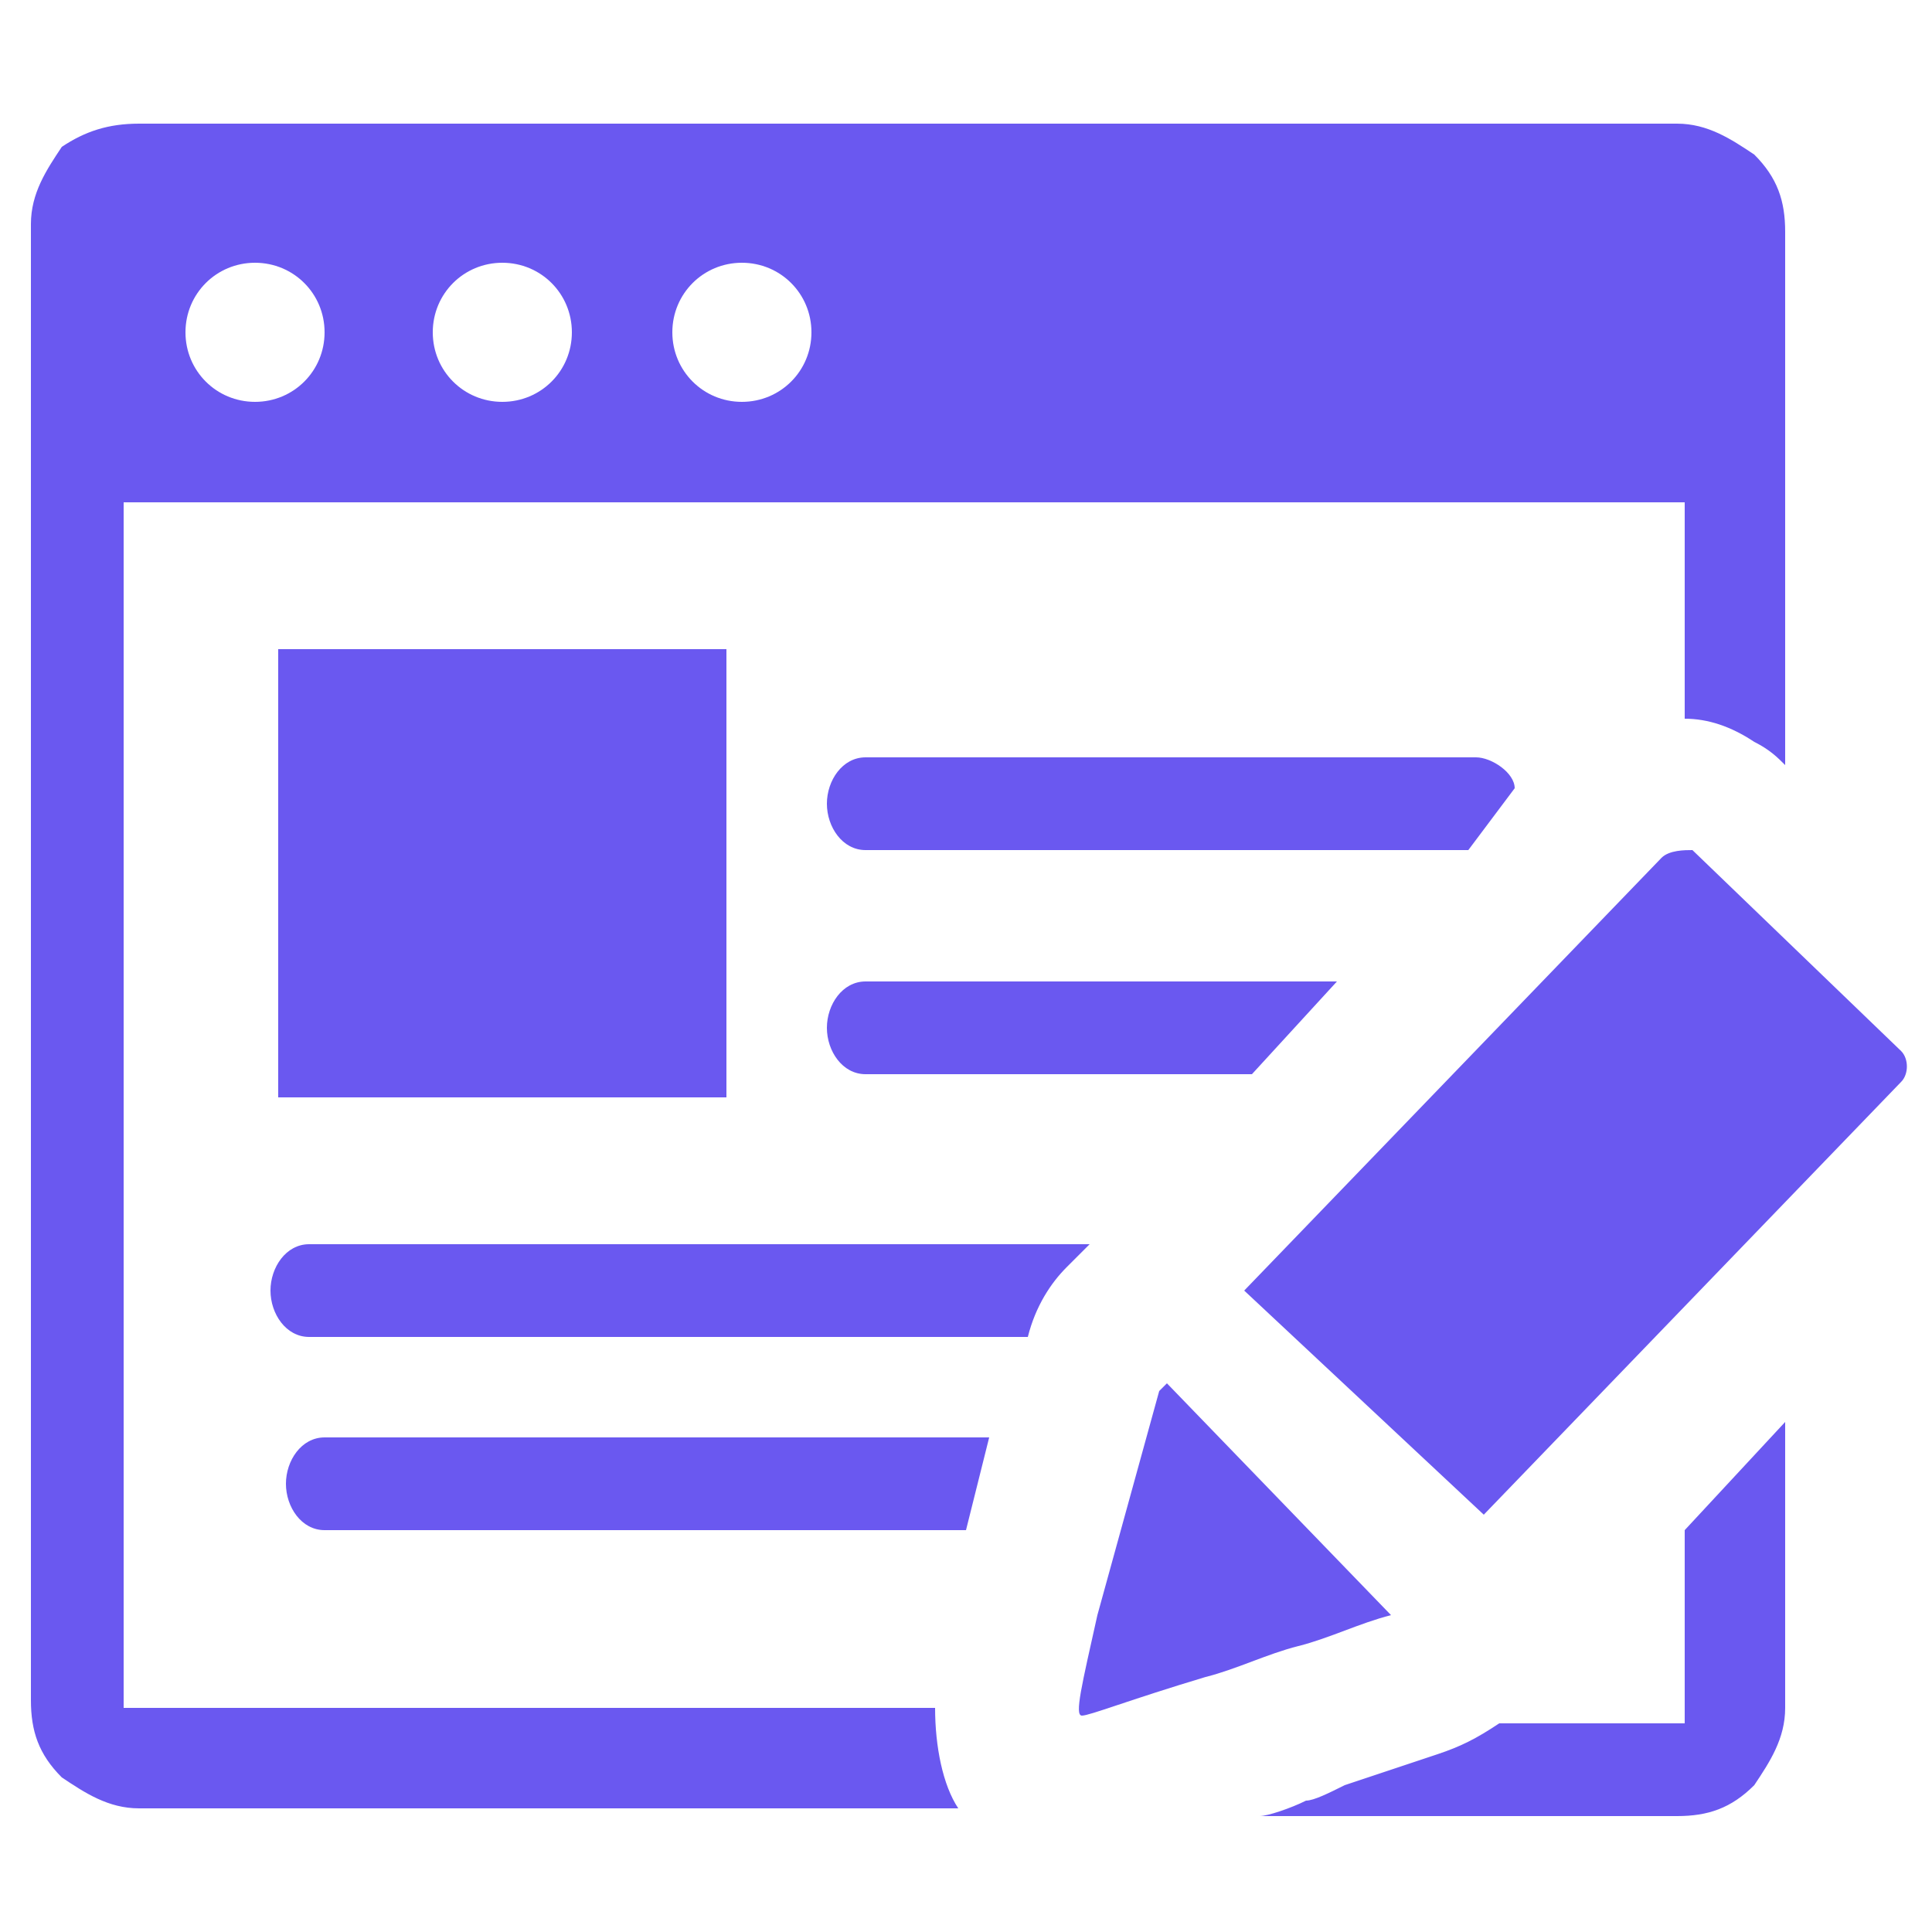 <?xml version="1.0" encoding="utf-8"?>
<!-- Generator: Adobe Illustrator 24.1.1, SVG Export Plug-In . SVG Version: 6.00 Build 0)  -->
<svg version="1.1" id="Layer_1" xmlns="http://www.w3.org/2000/svg" xmlns:xlink="http://www.w3.org/1999/xlink" x="0px" y="0px"
	 width="25px" height="25px" viewBox="0 0 25 25" style="enable-background:new 0 0 25 25;" xml:space="preserve">
<style type="text/css">
	.st0{display:none;}
	.st1{display:inline;}
	.st2{clip-path:url(#SVGID_2_);fill:#6461AB;}
	.st3{clip-path:url(#SVGID_4_);fill:#6A58EB;}
	.st4{clip-path:url(#SVGID_6_);fill:#6A58EB;}
	.st5{clip-path:url(#SVGID_8_);fill:#6A58EB;}
	.st6{clip-path:url(#SVGID_10_);fill:#6A58EB;}
	.st7{clip-path:url(#SVGID_12_);fill:#6A58EB;}
	.st8{clip-path:url(#SVGID_14_);fill:#6A58EB;}
	.st9{clip-path:url(#SVGID_16_);fill:#6A58EB;}
	.st10{display:inline;fill:#6A58F0;}
	.st11{display:inline;fill:#FFFFFF;}
	.st12{clip-path:url(#SVGID_18_);fill:none;stroke:#FFFFFF;stroke-miterlimit:10;}
	.st13{clip-path:url(#SVGID_20_);fill:#6A58EB;}
	.st14{clip-path:url(#SVGID_22_);fill:#6A58EB;}
	.st15{clip-path:url(#SVGID_24_);fill:#6A58EB;}
	.st16{clip-path:url(#SVGID_26_);fill:#6A58EB;}
	.st17{clip-path:url(#SVGID_28_);fill:#6A58EB;}
	.st18{clip-path:url(#SVGID_30_);fill:#6A58EB;}
	.st19{clip-path:url(#SVGID_32_);fill:#6A58EB;}
	.st20{clip-path:url(#SVGID_34_);fill:#6A58EB;}
	.st21{clip-path:url(#SVGID_36_);fill:#6A58EB;}
	.st22{clip-path:url(#SVGID_38_);fill:#6A58EB;}
	.st23{clip-path:url(#SVGID_40_);fill:#6A58EB;}
	.st24{clip-path:url(#SVGID_42_);fill:#6A58EB;}
	.st25{clip-path:url(#SVGID_44_);fill:#6A58EB;}
	.st26{clip-path:url(#SVGID_46_);fill:#6A58EB;}
	.st27{clip-path:url(#SVGID_48_);fill:#6A58EB;}
	.st28{clip-path:url(#SVGID_50_);fill:#6A58EB;}
	.st29{display:none;fill:#6A58EB;}
	.st30{clip-path:url(#SVGID_52_);fill:#6A58EB;}
	.st31{clip-path:url(#SVGID_54_);fill:#6A58EB;}
	.st32{clip-path:url(#SVGID_56_);fill:#6A58EB;}
	.st33{clip-path:url(#SVGID_58_);fill:#6A58EB;}
	.st34{clip-path:url(#SVGID_60_);fill:#6A58EB;}
	.st35{clip-path:url(#SVGID_62_);fill:#6A58EB;}
	.st36{clip-path:url(#SVGID_64_);fill:#6A58EB;}
	.st37{display:inline;fill:#6A58EB;}
	.st38{clip-path:url(#SVGID_66_);fill:#6A58F0;}
	.st39{clip-path:url(#SVGID_68_);fill:#6A58EB;}
	.st40{clip-path:url(#SVGID_70_);fill:#6A58EB;}
	.st41{clip-path:url(#SVGID_72_);fill:#6A58EB;}
	.st42{clip-path:url(#SVGID_74_);fill:#6A58EB;}
	.st43{clip-path:url(#SVGID_76_);fill:#6A58EB;}
	.st44{clip-path:url(#SVGID_78_);fill:#6A58F0;}
	.st45{clip-path:url(#SVGID_80_);fill:#6A58F0;}
	.st46{clip-path:url(#SVGID_82_);fill:#6A58F0;}
	.st47{clip-path:url(#SVGID_84_);fill:#6A58F0;}
	.st48{clip-path:url(#SVGID_86_);fill:#6A58F0;}
	.st49{clip-path:url(#SVGID_88_);fill:#6A58F0;}
	.st50{clip-path:url(#SVGID_90_);fill:#6A58F0;}
	.st51{clip-path:url(#SVGID_92_);fill:#6A58F0;}
	.st52{clip-path:url(#SVGID_94_);fill:#6A58F0;}
	.st53{clip-path:url(#SVGID_96_);fill:#6A58F0;}
	.st54{clip-path:url(#SVGID_98_);fill:#6A58F0;}
	.st55{clip-path:url(#SVGID_100_);fill:#6A58F0;}
	.st56{clip-path:url(#SVGID_102_);fill:#6A58F0;}
	.st57{clip-path:url(#SVGID_104_);fill:#6A58F0;}
	.st58{clip-path:url(#SVGID_106_);fill:#6A58F0;}
	.st59{clip-path:url(#SVGID_108_);fill:#6A58F0;}
	.st60{clip-path:url(#SVGID_110_);fill:#6A58F0;}
	.st61{clip-path:url(#SVGID_112_);fill:#6A58F0;}
	.st62{clip-path:url(#SVGID_114_);fill:#6A58F0;}
	.st63{clip-path:url(#SVGID_116_);fill:#6A58F0;}
	.st64{clip-path:url(#SVGID_118_);fill:#6A58F0;}
	.st65{clip-path:url(#SVGID_120_);fill:#6A58F0;}
	.st66{clip-path:url(#SVGID_122_);fill:#6A58F0;}
	.st67{clip-path:url(#SVGID_124_);fill-rule:evenodd;clip-rule:evenodd;fill:#6A58F0;}
</style>
<g class="st0">
	<g class="st1">
		<g>
			<defs>
				<rect id="SVGID_1_" x="0.3" y="0.3" width="24.4" height="24.4"/>
			</defs>
			<clipPath id="SVGID_2_">
				<use xlink:href="#SVGID_1_"  style="overflow:visible;"/>
			</clipPath>
			<path class="st2" d="M24.7,11.7c-0.4-6.1-5.3-11-11.4-11.4l0,0h-1.6l0,0C5.6,0.7,0.7,5.6,0.3,11.7l0,0v1.6l0,0
				c0.4,6.1,5.3,10.9,11.3,11.3l0,0h1.6l0,0c6.1-0.4,10.9-5.3,11.3-11.3l0,0L24.7,11.7L24.7,11.7z M7.9,3C7.2,4,6.5,5.3,6,6.8H3.6
				C4.7,5.2,6.2,3.8,7.9,3 M2.8,8.4h2.9c-0.2,1-0.4,2.1-0.4,3.2H2C2.1,10.5,2.3,9.5,2.8,8.4 M2,13.3h3.2c0,1.1,0.2,2.2,0.4,3.2H2.8
				C2.3,15.5,2.1,14.5,2,13.3 M3.6,18.2H6C6.5,19.7,7.2,21,7.9,22C6.2,21.2,4.7,19.8,3.6,18.2 M11.7,23c-1.7-0.4-3.1-2.2-4-4.8h4V23
				z M11.7,16.6H7.3c-0.2-1-0.4-2.1-0.4-3.2h4.9v3.2H11.7z M11.7,11.7H6.8c0-1.1,0.2-2.2,0.4-3.2h4.4L11.7,11.7L11.7,11.7z
				 M11.7,6.8h-4c0.9-2.5,2.3-4.3,4-4.8V6.8z M21.4,6.8H19C18.5,5.3,17.8,4,17.1,3C18.8,3.8,20.3,5.2,21.4,6.8 M13.3,2.1
				c1.7,0.4,3.1,2.2,4,4.8h-4C13.3,6.9,13.3,2.1,13.3,2.1z M13.3,8.4h4.4c0.2,1,0.4,2.1,0.4,3.2h-4.9L13.3,8.4L13.3,8.4z M13.3,13.3
				h4.9c0,1.1-0.2,2.2-0.4,3.2h-4.4v-3.2H13.3z M13.3,23v-4.8h4C16.4,20.7,15,22.5,13.3,23 M17.1,22c0.8-1,1.4-2.4,1.9-3.8h2.4
				C20.3,19.8,18.8,21.2,17.1,22 M22.2,16.6h-2.9c0.2-1,0.4-2.1,0.4-3.2H23C22.9,14.5,22.7,15.5,22.2,16.6 M19.8,11.7
				c0-1.1-0.2-2.2-0.4-3.2h2.9c0.4,1,0.7,2.1,0.8,3.2H19.8z"/>
		</g>
	</g>
</g>
<g class="st0">
	<g class="st1">
		<defs>
			<rect id="SVGID_3_" x="1" y="0.4" width="23" height="24.3"/>
		</defs>
		<clipPath id="SVGID_4_">
			<use xlink:href="#SVGID_3_"  style="overflow:visible;"/>
		</clipPath>
		<path class="st3" d="M12.5,7.4c3.7,0,7.3,0,11,0c0.4,0,0.5,0.1,0.5,0.5c0,0.8,0,1.7,0,2.5c0,0.3-0.1,0.4-0.4,0.4
			c-0.2,0-0.4,0-0.6,0c-0.3,0-0.4,0.1-0.5,0.4c-0.8,2-1.5,4.1-2.3,6.1c-0.2,0.5-0.4,1-0.5,1.5c-0.2,0.4-0.4,0.6-0.8,0.6
			c-4.2,0-8.3,0-12.5,0c-0.6,0-0.7-0.1-0.9-0.7c-0.9-2.5-1.9-4.9-2.8-7.4c-0.2-0.5-0.3-0.5-0.8-0.5c-0.2,0-0.3,0-0.5,0
			S1,10.7,1,10.4c0-0.9,0-1.8,0-2.7c0-0.3,0.1-0.3,0.4-0.3c2.5,0,5.1,0,7.6,0C10.2,7.4,11.3,7.4,12.5,7.4L12.5,7.4z M14.7,14.3
			c0-0.8,0-1.7,0-2.5c0-0.1,0-0.2,0-0.3c-0.1-0.4-0.4-0.6-0.8-0.5c-0.3,0.1-0.5,0.3-0.5,0.7c0,1.1,0,2.2,0,3.4c0,0.6,0,1.1,0,1.7
			c0,0.5,0.3,0.7,0.8,0.7c0.3,0,0.5-0.3,0.5-0.7C14.8,16,14.7,15.2,14.7,14.3 M11.5,14.3L11.5,14.3c0-0.8,0-1.6,0-2.4
			c0-0.1,0-0.3-0.1-0.4c-0.1-0.3-0.4-0.5-0.7-0.4s-0.5,0.3-0.5,0.7c0,1.7,0,3.4,0,5.1c0,0.2,0.1,0.3,0.2,0.5
			c0.1,0.2,0.4,0.3,0.7,0.2c0.3-0.1,0.4-0.3,0.4-0.6C11.5,16,11.5,15.2,11.5,14.3 M7,14.3L7,14.3c0,0.8,0,1.7,0,2.5
			c0,0.4,0.3,0.7,0.6,0.7c0.4,0,0.6-0.3,0.6-0.7c0-1.7,0-3.4,0-5.1c0-0.4-0.3-0.7-0.6-0.7C7.3,11,7,11.3,7,11.8
			C7,12.6,7,13.4,7,14.3 M17.9,14.3L17.9,14.3c0-0.9,0-1.7,0-2.6c0-0.4-0.3-0.7-0.6-0.7c-0.4,0-0.6,0.3-0.6,0.7c0,1.7,0,3.4,0,5.1
			c0,0.4,0.3,0.7,0.6,0.7c0.4,0,0.6-0.3,0.6-0.7C17.9,16,17.9,15.2,17.9,14.3"/>
	</g>
	<g class="st1">
		<defs>
			<rect id="SVGID_5_" x="1" y="0.4" width="23" height="24.3"/>
		</defs>
		<clipPath id="SVGID_6_">
			<use xlink:href="#SVGID_5_"  style="overflow:visible;"/>
		</clipPath>
		<path class="st4" d="M12.2,6.3c-2.9,0-5.7,0-8.6,0H3.5c-0.2,0-0.4,0-0.4-0.2C3,5.8,3.1,5.7,3.3,5.5C4,4.8,4.7,4,5.5,3.2
			C5.6,3.1,5.7,3,5.7,2.7c0-0.2,0.2-0.4,0.3-0.5c0.3-0.3,0.7-0.5,1.1-0.8c0.3-0.2,0.6-0.3,1-0.2c0.6,0.1,1.1,0,1.5-0.4
			c0.6-0.5,1.1-0.5,1.8-0.2c0.4,0.2,0.9,0.4,1.3,0.6c0.5,0.3,1.1,0.2,1.7,0.1c0.8-0.1,1.5-0.4,2.2-0.8c0.3-0.2,0.5-0.1,0.7,0.1
			c0.3,0.2,0.6,0.5,0.9,0.7c0.3,0.3,0.5,0.6,0.8,0.9c0.2,0.2,0.3,0.4,0.6,0.5C20.4,2.9,21,3.4,21.4,4c0.2,0.3,0.3,0.5,0.4,0.8
			c0.3,0.7,0,1.4-0.8,1.4c-2.1,0-4.2,0-6.4,0C13.8,6.3,13,6.3,12.2,6.3L12.2,6.3z"/>
	</g>
	<g class="st1">
		<defs>
			<rect id="SVGID_7_" x="1" y="0.4" width="23" height="24.3"/>
		</defs>
		<clipPath id="SVGID_8_">
			<use xlink:href="#SVGID_7_"  style="overflow:visible;"/>
		</clipPath>
		<path class="st5" d="M10.9,22.4c0,1.3-1,2.3-2.2,2.3s-2.2-1-2.2-2.3c0-1.2,1-2.3,2.2-2.3S10.9,21.1,10.9,22.4"/>
	</g>
	<g class="st1">
		<defs>
			<rect id="SVGID_9_" x="1" y="0.4" width="23" height="24.3"/>
		</defs>
		<clipPath id="SVGID_10_">
			<use xlink:href="#SVGID_9_"  style="overflow:visible;"/>
		</clipPath>
		<path class="st6" d="M18.7,22.4c0,1.3-1,2.3-2.2,2.3s-2.2-1-2.2-2.3c0-1.2,1-2.3,2.2-2.3S18.7,21.1,18.7,22.4"/>
	</g>
</g>
<g class="st0">
	<g class="st1">
		<g>
			<defs>
				<rect id="SVGID_11_" x="0.9" y="0.8" width="23.1" height="23.4"/>
			</defs>
			<clipPath id="SVGID_12_">
				<use xlink:href="#SVGID_11_"  style="overflow:visible;"/>
			</clipPath>
			<path class="st7" d="M17.7,4.5c0,0,0-3.5,2.6-2.9c2.6,0.7,3.4,0.2,3.8-0.9c0,0,0.1,3-3.4,2.2C18,2.4,17.7,4.5,17.7,4.5"/>
		</g>
		<g>
			<defs>
				<rect id="SVGID_13_" x="0.9" y="0.8" width="23.1" height="23.4"/>
			</defs>
			<clipPath id="SVGID_14_">
				<use xlink:href="#SVGID_13_"  style="overflow:visible;"/>
			</clipPath>
			<path class="st8" d="M0.9,23v1.2h19.7v-1.3h-0.9L19.4,4.7h-2.7l-0.3,8l-2.8-1.5v3.4l-5.9-3.4v3.4l-6-3.4V23H0.9z M13.5,17.3H17
				v2.4h-3.5V17.3z M9,17.3h3.5v2.4H9V17.3z M4.4,17.3H8v2.4H4.4V17.3z"/>
		</g>
	</g>
</g>
<g class="st0">
	<g class="st1">
		<defs>
			<rect id="SVGID_15_" y="2.3" width="25" height="20.4"/>
		</defs>
		<clipPath id="SVGID_16_">
			<use xlink:href="#SVGID_15_"  style="overflow:visible;"/>
		</clipPath>
		<path class="st9" d="M8.3,19c0-0.5-0.2-0.9-0.5-1.3c-0.4-0.4-0.8-0.5-1.3-0.5s-0.9,0.2-1.3,0.5C4.8,18,4.6,18.5,4.6,19
			s0.2,0.9,0.5,1.3c0.4,0.4,0.8,0.5,1.3,0.5s0.9-0.2,1.3-0.5C8.1,19.9,8.3,19.5,8.3,19 M2.8,11.6h5.6V7.9H6c-0.1,0-0.2,0-0.3,0.1
			l-2.8,2.8c-0.1,0.1-0.1,0.2-0.1,0.3V11.6z M21.3,19c0-0.5-0.2-0.9-0.5-1.3c-0.4-0.4-0.8-0.5-1.3-0.5s-0.9,0.2-1.3,0.5
			c-0.4,0.4-0.6,0.8-0.6,1.3s0.2,0.9,0.6,1.3s0.8,0.5,1.3,0.5s0.9-0.2,1.3-0.5C21.1,19.9,21.3,19.5,21.3,19 M25,3.2V18
			c0,0.1,0,0.3-0.1,0.4s-0.1,0.2-0.2,0.3c-0.1,0.1-0.2,0.1-0.2,0.2c-0.1,0-0.2,0.1-0.3,0.1c-0.2,0-0.3,0-0.3,0c-0.1,0-0.2,0-0.4,0
			c-0.2,0-0.3,0-0.3,0c0,1-0.4,1.9-1.1,2.6s-1.6,1.1-2.6,1.1s-1.9-0.4-2.6-1.1S15.8,20,15.8,19h-5.6c0,1-0.4,1.9-1.1,2.6
			c-0.7,0.7-1.6,1.1-2.6,1.1s-1.9-0.4-2.6-1.1C3.1,20.9,2.8,20,2.8,19h-1c0,0-0.1,0-0.3,0s-0.3,0-0.4,0s-0.2,0-0.3,0
			c-0.2,0-0.3,0-0.3-0.1c-0.1,0-0.1-0.1-0.2-0.2s-0.2-0.2-0.2-0.3C0,18.3,0,18.2,0,18.1c0-0.3,0.1-0.5,0.3-0.7s0.4-0.3,0.7-0.3v-4.6
			c0-0.1,0-0.2,0-0.5s0-0.4,0-0.6c0-0.1,0-0.3,0-0.5s0-0.4,0-0.5s0.1-0.3,0.2-0.4c0.1-0.2,0.2-0.3,0.3-0.4l2.9-2.9
			c0.2-0.2,0.4-0.3,0.7-0.5C5.5,6.1,5.8,6,6,6h2.3V3.2c0-0.3,0.1-0.5,0.3-0.7C8.8,2.4,9,2.3,9.3,2.3h14.8c0.3,0,0.5,0.1,0.7,0.3
			C24.9,2.8,25,3,25,3.2"/>
	</g>
</g>
<g class="st0">
	<polygon class="st10" points="12.5,0.7 1.5,4.4 12.5,8.6 23.5,4.4 	"/>
	<polygon class="st10" points="12.9,8.9 12.8,24.3 24.1,20.5 24.1,4.9 	"/>
	<polygon class="st10" points="0.9,20.3 12.3,24.3 12.3,8.8 0.9,4.8 	"/>
	<polyline class="st11" points="9.5,2 20.4,6.2 20.4,10 16.7,11.4 16.7,7.3 5.6,3.3 	"/>
	<g class="st1">
		<g>
			<defs>
				<rect id="SVGID_17_" x="0.9" y="0.7" width="23.2" height="23.6"/>
			</defs>
			<clipPath id="SVGID_18_">
				<use xlink:href="#SVGID_17_"  style="overflow:visible;"/>
			</clipPath>
			<line class="st12" x1="2.2" y1="18.4" x2="4.5" y2="19.3"/>
		</g>
	</g>
	<polygon class="st11" points="14,20.1 14,22.3 18.1,20.8 18.1,18.6 	"/>
</g>
<g class="st0">
	<g class="st1">
		<g>
			<defs>
				<rect id="SVGID_19_" x="0.9" y="0.8" width="23.1" height="23.4"/>
			</defs>
			<clipPath id="SVGID_20_">
				<use xlink:href="#SVGID_19_"  style="overflow:visible;"/>
			</clipPath>
			<path class="st13" d="M22.8,23.9h-3c-0.2,0-0.3-0.2-0.3-0.3V8.9c0-0.2,0.2-0.3,0.3-0.3h3c0.2,0,0.3,0.2,0.3,0.3v14.7
				C23.1,23.7,23,23.9,22.8,23.9"/>
		</g>
		<g>
			<defs>
				<rect id="SVGID_21_" x="0.9" y="0.8" width="23.1" height="23.4"/>
			</defs>
			<clipPath id="SVGID_22_">
				<use xlink:href="#SVGID_21_"  style="overflow:visible;"/>
			</clipPath>
			<path class="st14" d="M16.9,23.9h-2.8c-0.2,0-0.4-0.2-0.4-0.4v-7.6c0-0.2,0.2-0.4,0.4-0.4h2.8c0.2,0,0.4,0.2,0.4,0.4v7.6
				C17.3,23.7,17.1,23.9,16.9,23.9"/>
		</g>
		<g>
			<defs>
				<rect id="SVGID_23_" x="0.9" y="0.8" width="23.1" height="23.4"/>
			</defs>
			<clipPath id="SVGID_24_">
				<use xlink:href="#SVGID_23_"  style="overflow:visible;"/>
			</clipPath>
			<path class="st15" d="M11.1,23.9h-3c-0.2,0-0.3-0.2-0.3-0.3V14c0-0.2,0.2-0.3,0.3-0.3h3c0.2,0,0.3,0.2,0.3,0.3v9.6
				C11.5,23.7,11.3,23.9,11.1,23.9"/>
		</g>
		<g>
			<defs>
				<rect id="SVGID_25_" x="0.9" y="0.8" width="23.1" height="23.4"/>
			</defs>
			<clipPath id="SVGID_26_">
				<use xlink:href="#SVGID_25_"  style="overflow:visible;"/>
			</clipPath>
			<path class="st16" d="M0.9,23.7L0.9,23.7c0-0.3,0.2-0.5,0.5-0.5h22.2c0.3,0,0.5,0.2,0.5,0.5v0.1c0,0.3-0.2,0.5-0.5,0.5H1.4
				C1.2,24.2,0.9,24,0.9,23.7"/>
		</g>
		<g>
			<defs>
				<rect id="SVGID_27_" x="0.9" y="0.8" width="23.1" height="23.4"/>
			</defs>
			<clipPath id="SVGID_28_">
				<use xlink:href="#SVGID_27_"  style="overflow:visible;"/>
			</clipPath>
			<path class="st17" d="M5.3,23.9h-3c-0.2,0-0.3-0.1-0.3-0.3v-4.7c0-0.2,0.1-0.3,0.3-0.3h3c0.2,0,0.3,0.1,0.3,0.3v4.7
				C5.6,23.8,5.5,23.9,5.3,23.9"/>
		</g>
		<g>
			<defs>
				<rect id="SVGID_29_" x="0.9" y="0.8" width="23.1" height="23.4"/>
			</defs>
			<clipPath id="SVGID_30_">
				<use xlink:href="#SVGID_29_"  style="overflow:visible;"/>
			</clipPath>
			<polygon class="st18" points="8.8,7.4 9.2,8.1 9.1,8.1 4.8,11.8 4.1,11.2 8.4,7.5 			"/>
		</g>
		<g>
			<defs>
				<rect id="SVGID_31_" x="0.9" y="0.8" width="23.1" height="23.4"/>
			</defs>
			<clipPath id="SVGID_32_">
				<use xlink:href="#SVGID_31_"  style="overflow:visible;"/>
			</clipPath>
			<polygon class="st19" points="14.4,8.4 14.5,8.4 14.5,9.2 14.4,9.3 10.7,7.8 10.7,7.8 10.8,7 			"/>
		</g>
		<g>
			<defs>
				<rect id="SVGID_33_" x="0.9" y="0.8" width="23.1" height="23.4"/>
			</defs>
			<clipPath id="SVGID_34_">
				<use xlink:href="#SVGID_33_"  style="overflow:visible;"/>
			</clipPath>
			<polygon class="st20" points="21,3.4 16.6,8.6 16.3,8.7 15.8,8 15.9,7.9 20.1,2.8 			"/>
		</g>
		<g>
			<defs>
				<rect id="SVGID_35_" x="0.9" y="0.8" width="23.1" height="23.4"/>
			</defs>
			<clipPath id="SVGID_36_">
				<use xlink:href="#SVGID_35_"  style="overflow:visible;"/>
			</clipPath>
			<path class="st21" d="M3.7,10.6c-0.8,0-1.4,0.6-1.4,1.4c0,0.8,0.6,1.4,1.4,1.4s1.4-0.6,1.4-1.4C5.1,11.3,4.5,10.6,3.7,10.6
				 M3.7,12.7c-0.3,0-0.6-0.3-0.6-0.6s0.3-0.6,0.6-0.6s0.6,0.3,0.6,0.6C4.3,12.4,4,12.7,3.7,12.7"/>
		</g>
		<g>
			<defs>
				<rect id="SVGID_37_" x="0.9" y="0.8" width="23.1" height="23.4"/>
			</defs>
			<clipPath id="SVGID_38_">
				<use xlink:href="#SVGID_37_"  style="overflow:visible;"/>
			</clipPath>
			<path class="st22" d="M9.6,5.7c-0.8,0-1.4,0.6-1.4,1.4s0.6,1.4,1.4,1.4c0.8,0,1.4-0.6,1.4-1.4C11.1,6.3,10.4,5.7,9.6,5.7
				 M9.6,7.7C9.3,7.7,9,7.5,9,7.1c0-0.3,0.3-0.6,0.6-0.6s0.6,0.3,0.6,0.6C10.2,7.5,10,7.7,9.6,7.7"/>
		</g>
		<g>
			<defs>
				<rect id="SVGID_39_" x="0.9" y="0.8" width="23.1" height="23.4"/>
			</defs>
			<clipPath id="SVGID_40_">
				<use xlink:href="#SVGID_39_"  style="overflow:visible;"/>
			</clipPath>
			<path class="st23" d="M15.5,7.7c-0.8,0-1.4,0.6-1.4,1.4c0,0.8,0.6,1.4,1.4,1.4s1.4-0.6,1.4-1.4C16.9,8.4,16.2,7.7,15.5,7.7
				 M15.5,9.8c-0.3,0-0.6-0.3-0.6-0.6s0.3-0.6,0.6-0.6s0.6,0.3,0.6,0.6S15.8,9.8,15.5,9.8"/>
		</g>
		<g>
			<defs>
				<rect id="SVGID_41_" x="0.9" y="0.8" width="23.1" height="23.4"/>
			</defs>
			<clipPath id="SVGID_42_">
				<use xlink:href="#SVGID_41_"  style="overflow:visible;"/>
			</clipPath>
			<path class="st24" d="M21.3,0.8c-0.8,0-1.4,0.6-1.4,1.4s0.6,1.4,1.4,1.4s1.4-0.6,1.4-1.4C22.7,1.4,22.1,0.8,21.3,0.8 M21.3,2.8
				c-0.3,0-0.6-0.3-0.6-0.6s0.3-0.6,0.6-0.6c0.3,0,0.6,0.3,0.6,0.6S21.6,2.8,21.3,2.8"/>
		</g>
	</g>
</g>
<g class="st0">
	<g class="st1">
		<defs>
			<rect id="SVGID_43_" x="0.7" y="0.8" width="23.7" height="23.3"/>
		</defs>
		<clipPath id="SVGID_44_">
			<use xlink:href="#SVGID_43_"  style="overflow:visible;"/>
		</clipPath>
		<path class="st25" d="M24,4.5l-3.2,3.4c-0.3,0.3-0.7,0.5-1.2,0.5s-0.9-0.2-1.2-0.5l-0.8-0.8c-0.3-0.3-0.5-0.8-0.5-1.2
			c0-0.5,0.2-0.9,0.5-1.2l3.2-3.4c-2-0.8-4.3-0.4-5.9,1.3c-2.2,2.3-2.2,6,0,8.2c2.2,2.3,5.6,2.3,7.8,0C24.3,9.1,24.7,6.6,24,4.5"/>
	</g>
	<g class="st1">
		<defs>
			<rect id="SVGID_45_" x="0.7" y="0.8" width="23.7" height="23.3"/>
		</defs>
		<clipPath id="SVGID_46_">
			<use xlink:href="#SVGID_45_"  style="overflow:visible;"/>
		</clipPath>
		<path class="st26" d="M6.6,15.1l-3.4,3.3c-0.6,0.6-1,1.4-1,2.3s0.3,1.8,0.9,2.4l0.1,0.2c0.6,0.6,1.4,1,2.2,1c0.9,0,1.7-0.4,2.2-1
			l3.1-3.5L6.6,15.1z M6.4,21.8c-0.5,0.6-1.4,0.6-2,0c-0.5-0.6-0.5-1.5,0-2.1s1.4-0.6,2,0S7,21.2,6.4,21.8"/>
	</g>
	<g class="st1">
		<defs>
			<rect id="SVGID_47_" x="0.7" y="0.8" width="23.7" height="23.3"/>
		</defs>
		<clipPath id="SVGID_48_">
			<use xlink:href="#SVGID_47_"  style="overflow:visible;"/>
		</clipPath>
		<path class="st27" d="M11.8,9.5c-0.2,0-0.4,0.1-0.5,0.2l-3.6,3.8c-0.1,0.1-0.2,0.4-0.2,0.6c0,0.2,0.1,0.4,0.2,0.6l8,8.5
			c1.3,1.4,3.4,1.4,4.7,0c1.3-1.4,1.3-3.6,0-4.9l-8-8.5C12.2,9.6,12.1,9.5,11.8,9.5 M17.3,20.9c0.2,0.2,0.2,0.6,0,0.8
			c-0.2,0.2-0.6,0.2-0.8,0l-7-7.4c-0.2-0.2-0.2-0.6,0-0.8s0.6-0.2,0.8,0L17.3,20.9z M19.1,19.1c0.2,0.2,0.2,0.6,0,0.8
			c-0.2,0.2-0.6,0.2-0.8,0l-7-7.4c-0.2-0.2-0.2-0.6,0-0.8s0.6-0.2,0.8,0L19.1,19.1z"/>
	</g>
	<g class="st1">
		<defs>
			<rect id="SVGID_49_" x="0.7" y="0.8" width="23.7" height="23.3"/>
		</defs>
		<clipPath id="SVGID_50_">
			<use xlink:href="#SVGID_49_"  style="overflow:visible;"/>
		</clipPath>
		<path class="st28" d="M2.9,6.8h0.9l4.6,4.8l1.2-1.2L5,5.6V4.7c0-0.1,0-0.2-0.1-0.2c0-0.1-0.1-0.1-0.2-0.2l-2.9-2L0.7,3.5l1.9,3.1
			c0,0.1,0.1,0.1,0.2,0.2C2.8,6.8,2.8,6.8,2.9,6.8"/>
	</g>
</g>
<polygon class="st29" points="20.4,11.2 20.4,13.8 13.8,13.8 13.8,20.4 11.2,20.4 11.2,13.8 4.6,13.8 4.6,11.2 11.2,11.2 11.2,4.6 
	13.8,4.6 13.8,11.2 "/>
<g class="st0">
	<g class="st1">
		<defs>
			<rect id="SVGID_51_" x="0.5" y="0.5" width="23.9" height="23.9"/>
		</defs>
		<clipPath id="SVGID_52_">
			<use xlink:href="#SVGID_51_"  style="overflow:visible;"/>
		</clipPath>
		<path class="st30" d="M12.5,0.5c-6.6,0-12,5.4-12,12s5.4,12,12,12s12-5.4,12-12S19.1,0.5,12.5,0.5 M12.5,23.6
			c-6.1,0-11.1-5-11.1-11.1s5-11.1,11.1-11.1s11.1,5,11.1,11.1S18.6,23.6,12.5,23.6"/>
	</g>
</g>
<g class="st0">
	<g class="st1">
		<g>
			<defs>
				<rect id="SVGID_53_" x="0.4" y="3.7" width="24.3" height="17.6"/>
			</defs>
			<clipPath id="SVGID_54_">
				<use xlink:href="#SVGID_53_"  style="overflow:visible;"/>
			</clipPath>
			<path class="st31" d="M11.9,20.1v-1.3c0-0.1,0-0.1-0.1-0.2s-0.1-0.1-0.2-0.1h-4c-0.1,0-0.1,0-0.2,0.1s-0.1,0.1-0.1,0.2v1.3
				l-1.6,0.8l0,0c0,0,0,0,0,0.1v0.2v0.1c0,0,0,0,0.1,0h7.6h0.1c0,0,0,0,0-0.1V21c0,0,0,0,0-0.1l0,0L11.9,20.1z"/>
		</g>
		<g>
			<defs>
				<rect id="SVGID_55_" x="0.4" y="3.7" width="24.3" height="17.6"/>
			</defs>
			<clipPath id="SVGID_56_">
				<use xlink:href="#SVGID_55_"  style="overflow:visible;"/>
			</clipPath>
			<path class="st32" d="M18.6,6.2C18.4,6.1,18.3,6,18.1,6h-17C0.9,6,0.7,6.1,0.6,6.2C0.4,6.4,0.4,6.5,0.4,6.7v10.8
				c0,0.2,0.1,0.3,0.2,0.5c0.1,0.1,0.3,0.2,0.5,0.2h17c0.2,0,0.4-0.1,0.5-0.2s0.2-0.3,0.2-0.5V6.7C18.8,6.5,18.7,6.4,18.6,6.2
				 M9.6,17.8c-0.2,0-0.3-0.1-0.3-0.3c0-0.2,0.1-0.3,0.3-0.3s0.3,0.1,0.3,0.3C9.9,17.7,9.7,17.8,9.6,17.8 M17.6,17h-16V7.2h16V17z"
				/>
		</g>
		<g>
			<defs>
				<rect id="SVGID_57_" x="0.4" y="3.7" width="24.3" height="17.6"/>
			</defs>
			<clipPath id="SVGID_58_">
				<use xlink:href="#SVGID_57_"  style="overflow:visible;"/>
			</clipPath>
			<path class="st33" d="M22.8,8.8h-3.5v8.6c0,0.3-0.1,0.6-0.4,0.8c-0.2,0.2-0.5,0.3-0.9,0.3h-1.4v1c0,0.3,0.2,0.5,0.5,0.5h6.3
				c0.3,0,0.5-0.2,0.5-0.5V4.8c0-0.3-0.2-0.5-0.5-0.5h-6.3c-0.3,0-0.5,0.2-0.5,0.5v0.7h0.8l0,0c0-0.2,0.2-0.4,0.4-0.4h4.9
				c0.2,0,0.4,0.2,0.4,0.4c0,0.2-0.2,0.4-0.4,0.4H19c0.2,0.2,0.3,0.4,0.3,0.7h3.5c0.2,0,0.4,0.2,0.4,0.4c0,0.2-0.2,0.4-0.4,0.4h-3.5
				v0.7h3.5c0.2,0,0.4,0.2,0.4,0.4C23.2,8.6,23,8.8,22.8,8.8 M20.5,17.6c0,0.1-0.1,0.2-0.2,0.2s-0.2-0.1-0.2-0.2V17
				c0-0.1,0.1-0.2,0.2-0.2s0.2,0.1,0.2,0.2V17.6z M20.3,16.2c-0.3,0-0.6-0.3-0.6-0.6S20,15,20.3,15s0.6,0.3,0.6,0.6
				C20.9,15.9,20.7,16.2,20.3,16.2"/>
		</g>
		<g>
			<defs>
				<rect id="SVGID_59_" x="0.4" y="3.7" width="24.3" height="17.6"/>
			</defs>
			<clipPath id="SVGID_60_">
				<use xlink:href="#SVGID_59_"  style="overflow:visible;"/>
			</clipPath>
			<path class="st34" d="M23.5,3.7h-6.3c-0.6,0-1.2,0.5-1.2,1.1v0.7h0.5V4.8c0-0.4,0.3-0.7,0.7-0.7h6.3c0.4,0,0.7,0.3,0.7,0.7v14.8
				c0,0.4-0.3,0.7-0.7,0.7h-6.3c-0.4,0-0.7-0.3-0.7-0.7v-1H16v1c0,0.6,0.5,1.1,1.2,1.1h0.4v0.1c0,0.1,0,0.2,0.1,0.3
				c0.1,0.1,0.2,0.1,0.3,0.1h0.2c0.1,0,0.2,0,0.3-0.1c0.1-0.1,0.1-0.2,0.1-0.3v-0.1h3.5v0.1c0,0.1,0,0.2,0.1,0.3
				c0.1,0.1,0.2,0.1,0.3,0.1h0.2c0.1,0,0.2,0,0.3-0.1c0.1-0.1,0.1-0.2,0.1-0.3v-0.1h0.4c0.6,0,1.2-0.5,1.2-1.1V4.8
				C24.6,4.2,24.1,3.7,23.5,3.7"/>
		</g>
		<g>
			<defs>
				<rect id="SVGID_61_" x="0.4" y="3.7" width="24.3" height="17.6"/>
			</defs>
			<clipPath id="SVGID_62_">
				<use xlink:href="#SVGID_61_"  style="overflow:visible;"/>
			</clipPath>
			<path class="st35" d="M11.3,12.1C11.2,12,11.1,12,11,12s-0.2,0-0.3,0.1c0-0.1,0-0.1-0.1-0.2c-0.1-0.1-0.2-0.1-0.3-0.1
				s-0.2,0-0.3,0.1c0-0.1-0.1-0.1-0.1-0.2c-0.1-0.1-0.2-0.1-0.3-0.1s-0.2,0-0.2,0.1v-0.8c0-0.1,0-0.2-0.1-0.3S9.1,10.5,9,10.5
				s-0.2,0-0.3,0.1s-0.1,0.2-0.1,0.3V13l-0.3-0.3c-0.1-0.1-0.2-0.1-0.3-0.1l0,0c-0.1,0-0.2,0-0.2,0.1l0,0c-0.1,0.1-0.1,0.1-0.1,0.2
				c0,0.1,0,0.2,0.1,0.3l1,1.4c0,0.1,0.1,0.2,0.1,0.3C9,15,9.1,15,9.2,15h1.3c0.1,0,0.2,0,0.3-0.1s0.1-0.2,0.1-0.3l0.3-0.8
				c0-0.1,0-0.1,0-0.2c0-0.1,0-0.1,0-0.2v-0.9C11.4,12.2,11.3,12.1,11.3,12.1"/>
		</g>
		<g>
			<defs>
				<rect id="SVGID_63_" x="0.4" y="3.7" width="24.3" height="17.6"/>
			</defs>
			<clipPath id="SVGID_64_">
				<use xlink:href="#SVGID_63_"  style="overflow:visible;"/>
			</clipPath>
			<path class="st36" d="M7.9,10.5c0-0.7,0.6-1.2,1.2-1.2c0.7,0,1.2,0.5,1.2,1.2c0,0.4-0.2,0.8-0.6,1l0,0H9.6v-0.2
				c0.3-0.2,0.5-0.5,0.5-0.9c0-0.5-0.5-1-1-1c-0.6,0-1,0.4-1,1c0,0.4,0.2,0.7,0.5,0.9v0.3C8.2,11.4,7.9,11,7.9,10.5 M9.8,10.5
				c0-0.4-0.3-0.7-0.7-0.7s-0.7,0.3-0.7,0.7c0,0.2,0.1,0.3,0.2,0.5v-0.1c0-0.1,0-0.2,0.1-0.2v-0.1c0-0.2,0.2-0.4,0.4-0.4
				s0.4,0.2,0.4,0.4c0,0.1,0,0.1,0,0.1c0,0.1,0.1,0.1,0.1,0.2V11C9.7,10.8,9.8,10.6,9.8,10.5"/>
		</g>
	</g>
</g>
<g class="st0">
	<polygon class="st37" points="3,20 3,21.3 1.8,21.3 1.8,22.6 0.7,22.6 0.7,23.9 24.3,23.9 24.3,22.6 23.3,22.6 23.3,21.3 
		22.2,21.3 22.2,20 	"/>
	<polygon class="st37" points="6.7,9.3 4.8,9.3 4.6,19.5 6.9,19.5 	"/>
	<polygon class="st37" points="11.2,9.3 9.3,9.3 9.1,19.5 11.4,19.5 	"/>
	<polygon class="st37" points="15.7,9.3 13.9,9.3 13.6,19.5 16,19.5 	"/>
	<polygon class="st37" points="20.3,9.3 18.4,9.3 18.2,19.5 20.5,19.5 	"/>
	<rect x="4" y="7.6" class="st37" width="17.1" height="1.1"/>
	<polygon class="st37" points="12.5,1.1 2,6.1 2,7 23.2,7 23.2,6.1 	"/>
</g>
<g class="st0">
	<g class="st1">
		<g>
			<defs>
				<rect id="SVGID_65_" x="3.5" y="0.7" width="18" height="23.6"/>
			</defs>
			<clipPath id="SVGID_66_">
				<use xlink:href="#SVGID_65_"  style="overflow:visible;"/>
			</clipPath>
			<path class="st38" d="M5.3,20.8v-8.1H4.5V23c1.3-0.3,2.5-0.5,3.8-0.5c1.2,0,2.3,0.2,3.5,0.6c-0.7-0.6-1.5-1-2.4-1.3
				c-1.1-0.4-2.3-0.5-3.5-0.4C5.6,21.3,5.4,21.1,5.3,20.8L5.3,20.8 M6.7,7.3c-0.1,0-0.2,0-0.3-0.1c0-0.1-0.1-0.2-0.1-0.3
				s0-0.2,0.1-0.3c0.1-0.1,0.2-0.1,0.3-0.1h0.9c0.1,0,0.2,0,0.3,0.1C8,6.7,8.1,6.8,8.1,6.9l0,0l0,0l0,0C8.1,7,8,7.1,8,7.2
				C7.9,7.3,7.8,7.3,7.7,7.3l0,0l0,0l0,0H6.7z M12.4,1.1c0-0.1,0.1-0.2,0.1-0.3c0.1-0.1,0.2-0.1,0.3-0.1l0,0l0,0
				c0.1,0,0.2,0.1,0.3,0.1c0.1,0.1,0.1,0.2,0.1,0.3l0,0l0,0V2l0,0l0,0c0,0.1-0.1,0.2-0.1,0.3c-0.1,0.1-0.2,0.1-0.3,0.1l0,0
				c-0.1,0-0.2-0.1-0.3-0.1c-0.1-0.1-0.1-0.2-0.1-0.3l0,0l0,0V1.1z M16.4,2.4c0.1-0.1,0.2-0.2,0.3-0.2c0.1,0,0.2,0,0.3,0.1l0,0
				c0.1,0.1,0.2,0.2,0.2,0.3s0,0.2-0.1,0.3l-0.5,0.8c-0.1,0.1-0.2,0.2-0.3,0.2c-0.1,0-0.2,0-0.3-0.1c-0.1-0.1-0.2-0.2-0.2-0.3
				s0-0.2,0.1-0.3L16.4,2.4z M18.2,6L18.2,6c0.1,0,0.2,0,0.3,0.1c0.1,0.1,0.1,0.2,0.2,0.3l0,0l0,0c0,0.1,0,0.2-0.1,0.3
				c-0.1,0.1-0.2,0.1-0.3,0.2L17.4,7c-0.1,0-0.2,0-0.3-0.1C17,6.8,17,6.7,16.9,6.6c0-0.1,0-0.2,0.1-0.3c0.1-0.1,0.2-0.1,0.3-0.2
				C17.6,6.1,17.9,6.1,18.2,6 M7.8,2.7c0-0.1-0.1-0.2-0.1-0.3s0-0.2,0.1-0.3C7.9,2,8,2,8.1,2s0.2,0,0.3,0.1l0.7,0.6
				C9.2,2.8,9.2,2.9,9.2,3s0,0.2-0.1,0.3C9,3.4,8.9,3.4,8.8,3.4c-0.1,0-0.2,0-0.3-0.1L7.8,2.7z M10,10.6c-0.2-0.2-0.3-0.4-0.5-0.6
				C9.3,9.8,9.2,9.5,9,9.2l0,0C8.9,8.9,8.8,8.6,8.7,8.3C8.6,8,8.6,7.7,8.6,7.4c0-0.3,0-0.6,0.1-1c0.1-0.3,0.2-0.6,0.4-1l0,0
				C9.3,5,9.6,4.7,9.9,4.5c0.3-0.3,0.7-0.5,1-0.6l0,0c0.3-0.1,0.6-0.2,0.9-0.2c0.3,0,0.6-0.1,1,0c0.3,0,0.6,0.1,0.9,0.2
				c0.3,0,0.6,0.1,0.9,0.3s0.7,0.5,0.9,0.8c0.3,0.3,0.5,0.6,0.6,1c0.1,0.2,0.2,0.4,0.2,0.6c0.1,0.2,0.1,0.5,0.1,0.7
				c0,0.3,0,0.5-0.1,0.8c0,0.3-0.1,0.5-0.2,0.8c0,0,0,0,0,0.1l-1.6,2.4c-0.1,0.1-0.1,0.1-0.2,0.2L11,12.1c-0.2,0-0.3-0.1-0.4-0.2
				c-0.1-0.2-0.2-0.5-0.3-0.7C10.2,10.9,10.1,10.7,10,10.6 M10,9.6c0.1,0.2,0.3,0.4,0.4,0.5c0.2,0.2,0.3,0.4,0.5,0.7
				c0.1,0.2,0.2,0.4,0.3,0.6L14,11l1.5-2.3c0.1-0.2,0.2-0.4,0.2-0.6c0-0.2,0.1-0.5,0.1-0.7l0,0c0-0.2,0-0.4-0.1-0.6
				c0-0.2-0.1-0.4-0.2-0.5C15.4,6,15.2,5.7,15,5.5c-0.2-0.2-0.5-0.5-0.8-0.6c-0.2-0.1-0.5-0.2-0.7-0.3c-0.3-0.1-0.5-0.1-0.8-0.2
				c-0.3,0-0.5,0-0.8,0c-0.2,0-0.5,0.1-0.7,0.2l0,0c-0.3,0.1-0.6,0.3-0.8,0.5S9.9,5.6,9.8,5.9l0,0C9.6,6.1,9.5,6.4,9.4,6.6
				C9.3,6.9,9.3,7.2,9.3,7.4c0,0.3,0,0.5,0.1,0.8c0.1,0.3,0.1,0.5,0.3,0.7l0,0C9.8,9.2,9.9,9.4,10,9.6 M13.3,15.5
				c-0.2,0.1-0.5,0.2-0.7,0.2s-0.5,0-0.7-0.1c-1.1-0.5-0.8-1.8-1-2.8l3.4-0.5C14,13.4,14.5,14.8,13.3,15.5 M18.7,12.3
				C18.7,12.3,18.7,12.2,18.7,12.3c0-0.1,0-0.1,0-0.2v-1.6c-0.5,0-0.8-0.1-1.3,0c0.1-0.3,0.2-0.7,0.4-1c0.6,0,1,0,1.5,0.1
				c0.2,0,0.4,0.2,0.4,0.5v1.6l0,0H21c0.3,0,0.5,0.2,0.5,0.5v11.4c0,0.3-0.2,0.5-0.5,0.5c-0.1,0-0.1,0-0.2,0
				c-1.4-0.4-2.7-0.7-4.1-0.7c-1.3,0-2.6,0.2-4,0.8c-0.1,0.1-0.2,0.1-0.3,0.1s-0.2,0-0.3-0.1c-1.3-0.6-2.6-0.8-4-0.8
				S5.4,23.7,4,24.1c-0.1,0-0.1,0-0.2,0c-0.3,0-0.5-0.2-0.5-0.5V12.2c0-0.3,0.2-0.5,0.5-0.5h1.4V10c0-0.2,0.2-0.4,0.4-0.5
				C6.1,9.4,6.4,9.3,7,9.3C7.3,9.6,7.4,9.8,7.4,10c0.1,0.1,0.1,0.3,0.2,0.4c-0.5,0-0.8,0-1.3,0l-0.1,9.8c1.1,0,2.3,0.1,3.3,0.5
				c0.8,0.3,1.6,0.7,2.4,1.2v-4.8l1-0.1v5c0.8-0.6,1.7-1,2.6-1.3c1-0.4,2-0.5,3.1-0.4L18.7,12.3L18.7,12.3z M13.5,22.9
				c1.1-0.3,2.2-0.5,3.3-0.5c1.3,0,2.5,0.2,3.8,0.5V12.7h-0.8v8.1c0,0.3-0.2,0.5-0.5,0.5h-0.1c-1.1-0.2-2.1,0-3.2,0.3
				C15.1,21.9,14.3,22.4,13.5,22.9"/>
		</g>
	</g>
</g>
<g class="st0">
	<g class="st1">
		<g>
			<defs>
				<rect id="SVGID_67_" x="0.4" y="2.2" width="24.3" height="20.6"/>
			</defs>
			<clipPath id="SVGID_68_">
				<use xlink:href="#SVGID_67_"  style="overflow:visible;"/>
			</clipPath>
			<path class="st39" d="M15.5,21.2v-1.8c0-0.1,0-0.2-0.1-0.3C15.3,19,15.2,19,15.1,19H9.9c-0.1,0-0.2,0-0.3,0.1s-0.1,0.2-0.1,0.3
				v1.8l-2.1,1.1c0,0,0,0-0.1,0c0,0,0,0,0,0.1v0.3v0.1h0.1h10h0.1v-0.1v-0.3c0,0,0,0,0-0.1c0,0,0,0-0.1,0L15.5,21.2z"/>
		</g>
		<g>
			<defs>
				<rect id="SVGID_69_" x="0.4" y="2.2" width="24.3" height="20.6"/>
			</defs>
			<clipPath id="SVGID_70_">
				<use xlink:href="#SVGID_69_"  style="overflow:visible;"/>
			</clipPath>
			<path class="st40" d="M24.4,2.5c-0.2-0.2-0.4-0.3-0.6-0.3H1.3C1,2.2,0.8,2.3,0.6,2.5C0.4,2.6,0.4,2.9,0.4,3.1v14.5
				c0,0.2,0.1,0.5,0.3,0.6c0.2,0.2,0.4,0.3,0.6,0.3h22.4c0.2,0,0.5-0.1,0.6-0.3c0.2-0.2,0.3-0.4,0.3-0.6V3.1
				C24.6,2.9,24.6,2.6,24.4,2.5 M12.5,18.2c-0.2,0-0.4-0.2-0.4-0.4c0-0.2,0.2-0.4,0.4-0.4s0.4,0.2,0.4,0.4S12.7,18.2,12.5,18.2
				 M23.1,17H1.9V3.8H23V17H23.1z"/>
		</g>
		<g>
			<defs>
				<rect id="SVGID_71_" x="0.4" y="2.2" width="24.3" height="20.6"/>
			</defs>
			<clipPath id="SVGID_72_">
				<use xlink:href="#SVGID_71_"  style="overflow:visible;"/>
			</clipPath>
			<path class="st41" d="M21.3,15.4H3.7c-0.1,0-0.2-0.1-0.2-0.2V15c0-0.1,0.1-0.2,0.2-0.2h17.5c0.1,0,0.2,0.1,0.2,0.2v0.2
				C21.5,15.3,21.4,15.4,21.3,15.4"/>
		</g>
		<g>
			<defs>
				<rect id="SVGID_73_" x="0.4" y="2.2" width="24.3" height="20.6"/>
			</defs>
			<clipPath id="SVGID_74_">
				<use xlink:href="#SVGID_73_"  style="overflow:visible;"/>
			</clipPath>
			<path class="st42" d="M8.3,15.8h-3c-0.1,0-0.2-0.1-0.2-0.2v-1.1c0-0.1,0.1-0.2,0.2-0.2h3c0.1,0,0.2,0.1,0.2,0.2v1.1
				C8.5,15.8,8.4,15.8,8.3,15.8"/>
		</g>
		<g>
			<defs>
				<rect id="SVGID_75_" x="0.4" y="2.2" width="24.3" height="20.6"/>
			</defs>
			<clipPath id="SVGID_76_">
				<use xlink:href="#SVGID_75_"  style="overflow:visible;"/>
			</clipPath>
			<path class="st43" d="M12.5,5.5c-2,0-3.6,1.6-3.6,3.6s1.6,3.6,3.6,3.6s3.6-1.6,3.6-3.6S14.5,5.5,12.5,5.5 M14.9,9.3l-3.4,2
				c-0.2,0.1-0.5,0-0.5-0.3V7.1c0-0.3,0.3-0.4,0.5-0.3l3.4,2C15.1,8.9,15.1,9.2,14.9,9.3"/>
		</g>
	</g>
</g>
<g class="st0">
	<g class="st1">
		<g>
			<defs>
				<rect id="SVGID_77_" x="1.3" y="0.4" width="22.3" height="24.2"/>
			</defs>
			<clipPath id="SVGID_78_">
				<use xlink:href="#SVGID_77_"  style="overflow:visible;"/>
			</clipPath>
			<path class="st44" d="M19.1,20.6c0-0.1,0-0.2,0-0.2l-3.3-3.3c-1.1,0.6-2.3,0.7-3.6,0.4c-1.3-0.3-2.4-1-3.1-2.1
				C7.6,13.3,8,10.3,10,8.6s4.9-1.7,6.9,0c1.7,1.5,2.4,4.1,1.1,6.5l1.1,1.1c0-3.1,0-6.3,0-9.4c0-0.6,0-1.3,0-1.9H15v1.6H7V4.9H3V23
				h16.1C19.1,22.2,19.1,21.4,19.1,20.6 M4.6,8.1h3.2v3.2H4.6V8.1z M7.7,20.9H4.6v-3.2h3.2v3.2H7.7z M7.8,16.1H4.6v-3.2h3.2V16.1z
				 M8.6,18.2h3.6v0.7H8.6V18.2z M17,20.5H8.6v-0.7H17V20.5z M19.8,21.2c0,0.1,0,0.2,0,0.2c0,0.3,0,0.6,0,0.9c0,1.1-0.4,1.5-1.5,1.5
				c-4.9,0-9.8,0-14.7,0c-1.1,0-1.5-0.4-1.5-1.5v-9.5c0-2.5,0-4.9,0-7.4c0-0.7,0.4-1.3,1-1.3c1.5,0,3,0,4.6,0v1.6h6.5V4
				c1.5,0,2.9,0,4.3,0c0.8,0,1.3,0.5,1.3,1.3c0,3.7,0,7.5,0,11.2c0,0.1,0,0.2-0.1,0.3l1,1c-0.1-0.3-0.1-0.6-0.1-0.8
				c0-3.9,0-7.8,0-11.7c0-1.4-0.8-2.2-2.2-2.2c-1.2,0-2.5,0-3.7,0h-0.5c0-0.3,0-0.5-0.1-0.8H12c0.3-0.9,0.2-1.4-0.3-1.8
				c-0.4-0.3-1-0.3-1.4,0C9.8,1,9.7,1.5,10,2.4H7.8c0,0.3,0,0.5,0,0.8c-1.5,0-2.9,0-4.4,0c-1.2,0-2,0.9-2,2c0,5.8,0,11.6,0,17.4
				c0,1.1,0.9,2,2,2c5.1,0,10.2,0,15.4,0c1.1,0,1.9-0.9,2-1.9c0-0.2,0-0.4,0-0.6L19.8,21.2z"/>
		</g>
		<g>
			<defs>
				<rect id="SVGID_79_" x="1.3" y="0.4" width="22.3" height="24.2"/>
			</defs>
			<clipPath id="SVGID_80_">
				<use xlink:href="#SVGID_79_"  style="overflow:visible;"/>
			</clipPath>
			<path class="st45" d="M13.4,16.9c-2.4,0-4.4-2-4.4-4.5C9,10,11,8,13.5,8s4.4,2,4.4,4.5C17.8,15,15.8,16.9,13.4,16.9 M13.4,16.1
				c2,0,3.6-1.6,3.6-3.6s-1.6-3.6-3.6-3.6s-3.7,1.6-3.7,3.6C9.8,14.5,11.4,16.1,13.4,16.1"/>
		</g>
		<g>
			<defs>
				<rect id="SVGID_81_" x="1.3" y="0.4" width="22.3" height="24.2"/>
			</defs>
			<clipPath id="SVGID_82_">
				<use xlink:href="#SVGID_81_"  style="overflow:visible;"/>
			</clipPath>
			<rect x="5.4" y="8.9" class="st46" width="1.6" height="1.6"/>
		</g>
		<g>
			<defs>
				<rect id="SVGID_83_" x="1.3" y="0.4" width="22.3" height="24.2"/>
			</defs>
			<clipPath id="SVGID_84_">
				<use xlink:href="#SVGID_83_"  style="overflow:visible;"/>
			</clipPath>
			<rect x="5.4" y="13.7" class="st47" width="1.6" height="1.6"/>
		</g>
		<g>
			<defs>
				<rect id="SVGID_85_" x="1.3" y="0.4" width="22.3" height="24.2"/>
			</defs>
			<clipPath id="SVGID_86_">
				<use xlink:href="#SVGID_85_"  style="overflow:visible;"/>
			</clipPath>
			<rect x="5.4" y="18.6" class="st48" width="1.6" height="1.6"/>
		</g>
		<g>
			<defs>
				<rect id="SVGID_87_" x="1.3" y="0.4" width="22.3" height="24.2"/>
			</defs>
			<clipPath id="SVGID_88_">
				<use xlink:href="#SVGID_87_"  style="overflow:visible;"/>
			</clipPath>
			<path class="st49" d="M13,14.2c-0.3-0.3-0.6-0.7-1-1c0.2-0.1,0.3-0.3,0.6-0.4c0.1,0.1,0.3,0.3,0.5,0.4c0.5-0.6,1.1-1.2,1.6-1.8
				c0.2,0.3,0.4,0.5,0.5,0.6C14.5,12.7,13.8,13.4,13,14.2"/>
		</g>
		<g>
			<defs>
				
					<rect id="SVGID_89_" x="-1" y="7.2" transform="matrix(0.707 -0.707 0.707 0.707 -10.67 12.852)" width="22.3" height="24.2"/>
			</defs>
			<clipPath id="SVGID_90_">
				<use xlink:href="#SVGID_89_"  style="overflow:visible;"/>
			</clipPath>
			
				<rect x="19.1" y="13.7" transform="matrix(0.707 -0.707 0.707 0.707 -7.436 19.245)" class="st50" width="0.9" height="9.8"/>
		</g>
		<g>
			<defs>
				
					<rect id="SVGID_91_" x="-1.6" y="8.5" transform="matrix(0.707 -0.707 0.707 0.707 -11.792 12.776)" width="22.3" height="24.2"/>
			</defs>
			<clipPath id="SVGID_92_">
				<use xlink:href="#SVGID_91_"  style="overflow:visible;"/>
			</clipPath>
			<rect x="19.8" y="17" transform="matrix(0.707 -0.707 0.707 0.707 -8.099 20.56)" class="st51" width="2" height="6.1"/>
		</g>
	</g>
</g>
<g class="st0">
	<g class="st1">
		<g>
			<defs>
				<rect id="SVGID_93_" x="2" y="0.7" width="21" height="23.7"/>
			</defs>
			<clipPath id="SVGID_94_">
				<use xlink:href="#SVGID_93_"  style="overflow:visible;"/>
			</clipPath>
			<path class="st52" d="M18.9,0.7H3.3C2.6,0.7,2,1.2,2,2v20.2c0,0.7,0.6,1.3,1.3,1.3h12.6c-0.4-0.2-0.8-0.5-1.1-0.9H3.9
				c-0.7,0-1.1-0.4-1.1-1.1V2.6c0-0.7,0.6-1.1,1.1-1.1h14.2c0.9,0,1.3,0.4,1.3,1.1v12.5c0.3,0.1,0.6,0.2,0.9,0.3V2
				C20.2,1.2,19.7,0.7,18.9,0.7"/>
		</g>
		<g>
			<defs>
				<rect id="SVGID_95_" x="2" y="0.7" width="21" height="23.7"/>
			</defs>
			<clipPath id="SVGID_96_">
				<use xlink:href="#SVGID_95_"  style="overflow:visible;"/>
			</clipPath>
			<path class="st53" d="M13.3,18.2c0,0,0,0.1,0,0.2v0.9H4.9c-0.3,0-0.5-0.2-0.5-0.5c0-0.1,0.1-0.3,0.2-0.4s0.2-0.2,0.4-0.2H13.3z"
				/>
		</g>
		<g>
			<defs>
				<rect id="SVGID_97_" x="2" y="0.7" width="21" height="23.7"/>
			</defs>
			<clipPath id="SVGID_98_">
				<use xlink:href="#SVGID_97_"  style="overflow:visible;"/>
			</clipPath>
			<path class="st54" d="M13.3,20.2c0,0,0,0.1,0,0.2v0.9H4.9c-0.3,0-0.5-0.2-0.5-0.5c0-0.1,0.1-0.3,0.2-0.4s0.2-0.2,0.4-0.2H13.3z"
				/>
		</g>
		<g>
			<defs>
				<rect id="SVGID_99_" x="2" y="0.7" width="21" height="23.7"/>
			</defs>
			<clipPath id="SVGID_100_">
				<use xlink:href="#SVGID_99_"  style="overflow:visible;"/>
			</clipPath>
			<path class="st55" d="M4.7,13.6V7.2c0,0,1.2-0.9,3.3-1.3v7.8L4.7,13.6L4.7,13.6z"/>
		</g>
		<g>
			<defs>
				<rect id="SVGID_101_" x="2" y="0.7" width="21" height="23.7"/>
			</defs>
			<clipPath id="SVGID_102_">
				<use xlink:href="#SVGID_101_"  style="overflow:visible;"/>
			</clipPath>
			<path class="st56" d="M9.1,6.1v7.5h3.1V8.5c0,0-0.7-0.4-1.4-1.1C10.1,6.7,9.4,6.2,9.1,6.1"/>
		</g>
		<g>
			<defs>
				<rect id="SVGID_103_" x="2" y="0.7" width="21" height="23.7"/>
			</defs>
			<clipPath id="SVGID_104_">
				<use xlink:href="#SVGID_103_"  style="overflow:visible;"/>
			</clipPath>
			<path class="st57" d="M13.4,8.3v5.4h3.1V6.1c0,0-0.8,0.3-1.5,1C14.1,7.8,13.7,8.2,13.4,8.3"/>
		</g>
		<g>
			<defs>
				<rect id="SVGID_105_" x="2" y="0.7" width="21" height="23.7"/>
			</defs>
			<clipPath id="SVGID_106_">
				<use xlink:href="#SVGID_105_"  style="overflow:visible;"/>
			</clipPath>
			<path class="st58" d="M5.7,5.3C5.5,5.1,5.3,4.9,5,4.9c-0.4,0-0.8,0.4-0.8,0.8S4.6,6.5,5,6.5s0.8-0.4,0.8-0.8
				C5.8,5.6,5.7,5.5,5.7,5.3 M5,6.3C4.7,6.3,4.4,6,4.4,5.7S4.7,5.1,5,5.1c0.3,0,0.6,0.3,0.6,0.6C5.5,6,5.3,6.3,5,6.3"/>
		</g>
		<g>
			<defs>
				<rect id="SVGID_107_" x="2" y="0.7" width="21" height="23.7"/>
			</defs>
			<clipPath id="SVGID_108_">
				<use xlink:href="#SVGID_107_"  style="overflow:visible;"/>
			</clipPath>
			<path class="st59" d="M9.2,4.6C9.1,4.2,8.8,3.9,8.4,3.9C8,3.9,7.6,4.3,7.6,4.7c0,0,0,0,0,0.1s0,0.2,0.1,0.3
				c0.1,0.3,0.4,0.5,0.7,0.5C8.7,5.5,9,5.3,9.1,5C9.1,4.9,9.1,4.8,9.2,4.6C9.2,4.7,9.2,4.7,9.2,4.6 M8.4,5.3C8.1,5.3,7.8,5,7.8,4.7
				c0-0.3,0.3-0.6,0.6-0.6C8.7,4.2,9,4.4,9,4.7C9,5.1,8.7,5.3,8.4,5.3"/>
		</g>
		<g>
			<defs>
				<rect id="SVGID_109_" x="2" y="0.7" width="21" height="23.7"/>
			</defs>
			<clipPath id="SVGID_110_">
				<use xlink:href="#SVGID_109_"  style="overflow:visible;"/>
			</clipPath>
			<path class="st60" d="M13.3,6.6c-0.1-0.3-0.4-0.5-0.7-0.5c-0.2,0-0.4,0.1-0.6,0.2c-0.1,0.1-0.1,0.2-0.2,0.3c0,0.1,0,0.2,0,0.3
				c0,0.4,0.4,0.8,0.8,0.8c0.4,0,0.8-0.3,0.8-0.7c0,0,0,0,0-0.1C13.4,6.8,13.4,6.7,13.3,6.6 M12.6,7.5c-0.3,0-0.6-0.3-0.6-0.6
				c0-0.2,0.1-0.3,0.2-0.4l0,0c0.1-0.1,0.2-0.1,0.4-0.1c0.3,0,0.6,0.3,0.6,0.6C13.2,7.2,12.9,7.5,12.6,7.5"/>
		</g>
		<g>
			<defs>
				<rect id="SVGID_111_" x="2" y="0.7" width="21" height="23.7"/>
			</defs>
			<clipPath id="SVGID_112_">
				<use xlink:href="#SVGID_111_"  style="overflow:visible;"/>
			</clipPath>
			<path class="st61" d="M16.8,3.9c-0.4,0-0.8,0.4-0.8,0.8v0.1l0,0c0,0.1,0.1,0.3,0.1,0.4c0.1,0.2,0.4,0.3,0.7,0.3
				c0.4,0,0.8-0.4,0.8-0.8C17.6,4.3,17.3,3.9,16.8,3.9 M16.8,5.3c-0.3,0-0.6-0.3-0.6-0.6c0-0.3,0.3-0.6,0.6-0.6s0.6,0.3,0.6,0.6
				C17.4,5.1,17.2,5.3,16.8,5.3"/>
		</g>
		<g>
			<defs>
				<rect id="SVGID_113_" x="2" y="0.7" width="21" height="23.7"/>
			</defs>
			<clipPath id="SVGID_114_">
				<use xlink:href="#SVGID_113_"  style="overflow:visible;"/>
			</clipPath>
			<polygon class="st62" points="5.7,5.3 7.8,4.6 7.8,5 5.8,5.7 			"/>
		</g>
		<g>
			<defs>
				<rect id="SVGID_115_" x="2" y="0.7" width="21" height="23.7"/>
			</defs>
			<clipPath id="SVGID_116_">
				<use xlink:href="#SVGID_115_"  style="overflow:visible;"/>
			</clipPath>
			<polygon class="st63" points="9.2,4.6 12.2,6.5 11.9,6.7 9,4.9 			"/>
		</g>
		<g>
			<defs>
				<rect id="SVGID_117_" x="2" y="0.7" width="21" height="23.7"/>
			</defs>
			<clipPath id="SVGID_118_">
				<use xlink:href="#SVGID_117_"  style="overflow:visible;"/>
			</clipPath>
			<polygon class="st64" points="13.2,6.7 16.2,4.8 16.3,5.1 13.2,7.1 			"/>
		</g>
		<g>
			<defs>
				<rect id="SVGID_119_" x="2" y="0.7" width="21" height="23.7"/>
			</defs>
			<clipPath id="SVGID_120_">
				<use xlink:href="#SVGID_119_"  style="overflow:visible;"/>
			</clipPath>
			<path class="st65" d="M22.8,24.1c-0.3,0.3-0.8,0.3-1.1,0l-1.4-1.4c-0.6,0.4-1.2,0.6-2,0.6c-2,0-3.7-1.6-3.7-3.7
				c0-2,1.6-3.7,3.7-3.7c2,0,3.7,1.6,3.7,3.7c0,0.7-0.2,1.4-0.6,2l1.4,1.4C23.1,23.3,23.1,23.8,22.8,24.1 M18.3,17
				c-1.4,0-2.6,1.2-2.6,2.6s1.2,2.6,2.6,2.6s2.6-1.2,2.6-2.6S19.8,17,18.3,17"/>
		</g>
		<g>
			<defs>
				<rect id="SVGID_121_" x="2" y="0.7" width="21" height="23.7"/>
			</defs>
			<clipPath id="SVGID_122_">
				<use xlink:href="#SVGID_121_"  style="overflow:visible;"/>
			</clipPath>
			<path class="st66" d="M16.2,22v0.1V22C16.2,22.1,16.2,22.1,16.2,22"/>
		</g>
	</g>
</g>
<g>
	<defs>
		<rect id="SVGID_123_" x="0.4" y="1.6" width="24.3" height="21.9"/>
	</defs>
	<clipPath id="SVGID_124_">
		<use xlink:href="#SVGID_123_"  style="overflow:visible;"/>
	</clipPath>
	<path class="st67" d="M1.8,1.6h19.9c0.4,0,0.7,0.2,1,0.4l0,0l0,0l0,0c0.3,0.3,0.4,0.6,0.4,1v6.9c-0.1-0.1-0.2-0.2-0.4-0.3
		c-0.3-0.2-0.6-0.3-0.9-0.3V6.5c0,0-0.1,0-0.1,0h-20c0,0-0.1,0-0.1,0V22c0,0,0,0.1,0,0.1l0,0c0,0,0.1,0,0.1,0h10.4
		c0,0.5,0.1,1,0.3,1.3H1.8c-0.4,0-0.7-0.2-1-0.4l0,0l0,0l0,0c-0.3-0.3-0.4-0.6-0.4-1V2.9c0-0.4,0.2-0.7,0.4-1c0,0,0,0,0,0
		C1.1,1.7,1.4,1.6,1.8,1.6 M11.2,11c-0.3,0-0.5-0.3-0.5-0.6c0-0.3,0.2-0.6,0.5-0.6h7.9c0.2,0,0.5,0.2,0.5,0.4L19,11L11.2,11L11.2,11
		z M11.2,13.9c-0.3,0-0.5-0.3-0.5-0.6c0-0.3,0.2-0.6,0.5-0.6h6.1l-1.1,1.2H11.2z M18,20.9c-0.4,0.1-0.8,0.3-1.2,0.4
		c-0.4,0.1-0.8,0.3-1.2,0.4c-1,0.3-1.5,0.5-1.6,0.5c-0.1,0,0-0.4,0.2-1.3l0.8-2.9l0.1-0.1L18,20.9z M16.1,16.7l5.4-5.6
		c0.1-0.1,0.3-0.1,0.4-0.1l2.7,2.6c0.1,0.1,0.1,0.3,0,0.4l-5.4,5.6L16.1,16.7z M23.1,18.4v3.7c0,0.4-0.2,0.7-0.4,1
		c-0.3,0.3-0.6,0.4-1,0.4h-5.6l0.1,0l0.1,0c0.1,0,0.4-0.1,0.6-0.2c0.1,0,0.3-0.1,0.5-0.2l1.2-0.4l0,0c0.3-0.1,0.5-0.2,0.8-0.4h2.3
		c0,0,0.1,0,0.1,0c0,0,0-0.1,0-0.1v-2.4L23.1,18.4z M4.2,19.8c-0.3,0-0.5-0.3-0.5-0.6c0-0.3,0.2-0.6,0.5-0.6h8.6l-0.3,1.2H4.2z
		 M4,17.3c-0.3,0-0.5-0.3-0.5-0.6s0.2-0.6,0.5-0.6h10.1c-0.1,0.1-0.2,0.2-0.3,0.3l0,0c-0.2,0.2-0.4,0.5-0.5,0.9H4z M3.6,8.4h5.8v5.8
		H3.6V8.4z M9.6,3.4c0.5,0,0.9,0.4,0.9,0.9c0,0.5-0.4,0.9-0.9,0.9S8.7,4.8,8.7,4.3C8.7,3.8,9.1,3.4,9.6,3.4 M6.5,3.4
		c0.5,0,0.9,0.4,0.9,0.9c0,0.5-0.4,0.9-0.9,0.9C6,5.2,5.6,4.8,5.6,4.3C5.6,3.8,6,3.4,6.5,3.4 M3.3,3.4c0.5,0,0.9,0.4,0.9,0.9
		c0,0.5-0.4,0.9-0.9,0.9c-0.5,0-0.9-0.4-0.9-0.9C2.4,3.8,2.8,3.4,3.3,3.4"/>
</g>
</svg>
